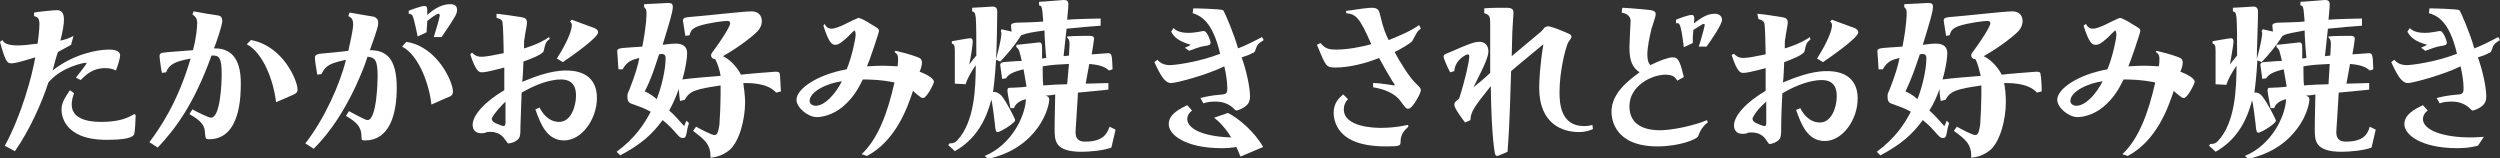 <?xml version="1.0" encoding="utf-8"?>
<!-- Generator: Adobe Illustrator 24.1.2, SVG Export Plug-In . SVG Version: 6.00 Build 0)  -->
<svg version="1.1" id="レイヤー_1" xmlns="http://www.w3.org/2000/svg" xmlns:xlink="http://www.w3.org/1999/xlink" x="0px"
	 y="0px" viewBox="0 0 418.4 26.5" style="enable-background:new 0 0 418.4 26.5;" xml:space="preserve">
<rect x="0" y="0" width="418.4" height="26.5" fill="#333333" stroke="none"/>
<style type="text/css">
	.st0{fill:#FFFFFF;}
</style>
<g>
	<path class="st0" d="M0.4,6.7c0.3,0.6,1,0.9,2.6,0.9c0.9,0,1.7-0.1,3.3-0.3C6.4,6.6,6.6,4.9,6.6,4c0-1.1-0.5-1.2-0.9-1.3V2.1
		C6.1,2,9,1.7,9.5,1.7c0.9,0,1.2,0.6,1.2,1.6c0,0.8-0.2,2-0.6,3.5c0.9-0.2,1.5-0.4,2.2-0.8l-0.4,1.5c-0.7,0.4-1.5,0.8-2.2,1.2
		c-0.2,0.5-0.5,1.6-0.9,3.1c3.4-2.7,7.4-3.5,9.4-3.5c0.8,0,1.9,0.1,1.9,1c0,0.3-0.2,1.2-0.7,2.5c-0.4-0.2-0.9-0.4-1.8-0.4
		c-2.1,0-3.2,1.1-4.1,2L12.7,13c0.1-0.1,1.8-2.3,1.8-2.4c0,0-0.1-0.1-0.1-0.1c-0.4,0-4.1,0.7-6.3,3.3C7,17.2,5,21.7,2.5,25.3
		l-1.7-0.9c2.8-5.1,4.6-11.8,5.1-14.8c-2,0.6-3.3,1-4,1c-0.7,0-1-0.3-1.9-3.6L0.4,6.7z M12.4,15.6c-0.2,0.5-0.4,1.2-0.4,1.9
		c0,2.9,4,2.9,5,2.9c2.5,0,4-0.5,4.9-1c0.1,0,0.5-0.3,0.6-0.3c0.1,0,0.2,0.1,0.2,0.3c0,0.3-0.1,2.6-0.2,2.9
		c-0.1,0.8-1.7,1.1-4.7,1.1c-7.3,0-7.5-4.4-7.5-5c0-1,0.3-1.7,1.4-3.3L12.4,15.6z"/>
	<path class="st0" d="M32.2,18.3c0.5,0.3,2.7,1.4,3.1,1.4c1.6,0,1.8-5.8,1.8-7.3c0-2.7-0.4-3.2-1.7-3.1c-3,8.3-6.1,12.3-9,15.4
		l-1.4-0.9c1.7-2.3,4.7-6.5,6.9-14c-2.7,0.5-3.6,1-4.1,2.3l-0.7,0.1c-0.1-0.3-0.4-2.5-0.4-2.8c0-0.5,0.4-0.6,0.8-0.6
		c0.5-0.1,2.5-0.2,4.8-0.4C32.9,6.1,33,4.4,33,3.8c0-0.8-0.4-1.1-0.8-1.4l0.2-0.5c0.4,0.1,4,0.7,4.2,0.7C37,2.7,37.2,3,37.2,3.5
		c0,0.7-1,3.7-1.4,4.6c3.5-0.1,4.5,2.6,4.5,5.8c0,2,0,9.4-5.3,9.4c-0.6,0-0.6-0.1-0.7-1.1c0-1.6-1.4-2.4-2.6-3.1L32.2,18.3z M42,6.7
		c5.4,1,7.8,6.8,7.8,8.3c0,0.4-0.2,0.6-0.6,0.8c-1.1,0.5-2.3,1-3,1.3c-0.4-3.5-2.1-8.2-4.9-9.7L42,6.7z"/>
	<path class="st0" d="M58.4,18.6c0.6,0.3,2.7,1.5,3.1,1.5c1.6,0,1.7-6.8,1.7-7.3c0-2.7-0.4-3.2-1.7-3.3c-0.4,1.4-1.4,3.7-2,5
		c-1.8,3.8-4,7.4-7,10.4l-1.4-0.9c3.2-4.1,5.8-9.9,6.8-14c-2.6,0.6-3.4,0.9-4.1,2.4l-0.7,0.1c-0.1-0.5-0.4-2.4-0.4-2.8
		c0-0.5,0.3-0.6,0.8-0.7c1.1-0.1,4.3-0.4,4.8-0.5c0.3-1.4,0.8-3.5,0.8-4.4c0-1-0.4-1.2-0.8-1.4l0.2-0.6c0.5,0.1,4,0.7,4.1,0.7
		C63,3,63.3,3.2,63.3,3.8c0,0.5-0.1,1-1.4,4.6c2.7,0,4.5,1.3,4.5,6.3c0,4.8-1.4,8.8-5.3,8.8c-0.6,0-0.6-0.1-0.6-0.6
		c0-1.6-0.7-2.4-2.6-3.5L58.4,18.6z M68,7c5.2,0.8,7.8,6.7,7.8,8.3c0,0.4-0.1,0.6-0.4,0.8c-0.2,0.1-2.6,1.1-3.2,1.4
		c-0.3-3.1-2-8.2-4.9-9.7L68,7z M72.6,6.2c0.3-0.9,1-3.3,1-3.6c0-0.2-0.1-0.3-0.2-0.3c-0.4,0-1.5,0.9-1.9,1.2c0,0.8-0.1,1.1-0.1,1.9
		l-1.5,0.7c-0.1-0.5-0.6-2.9-0.8-3.3c-0.1-0.4-0.4-0.5-0.7-0.5l0-0.5c0.7-0.3,2.2-0.8,2.6-0.8c0.6,0,0.5,0.4,0.5,1.5
		c0.8-0.7,2.2-1.8,3.8-1.8c0.7,0,1.2,0.2,1.2,1c0,0.6-0.4,1.3-2.6,4.5H72.6z"/>
	<path class="st0" d="M83.1,2.3c1,0.1,3.2,0.4,4.3,0.6c0.5,0.1,0.8,0.3,0.8,0.9c0,0.4-0.4,2.2-0.4,2.6c-0.1,0.3-0.1,0.5-0.1,1.7
		c2.4-0.7,3.8-1.6,4.2-1.9L92,6.5c-0.6,0.5-0.7,0.6-1,2c-0.1,0.6-2.3,1.4-3.4,1.8c0,0.1-0.1,2.9-0.2,3.4c1.7-0.7,4.6-1.9,7.3-1.9
		c1,0,5.2,0,5.2,4.6c0,3.5-2.5,7.1-5.5,7.1c-2.8,0-3.9-2.6-4.8-5.2l0.7-0.3c0.4,0.8,1.4,2.4,3.3,2.4c1.9,0,2.8-2.5,2.8-4.4
		c0-0.8-0.1-2.7-2.5-2.7c-2.5,0-5.2,1.4-6.6,2.2c-0.1,3.7-0.2,4.8-0.2,5.7c0,1.1,0,1.6-0.3,2c-0.5,0.6-1.4,0.8-1.7,0.8
		c-0.1,0-0.2-0.1-0.7-0.8c-0.4-0.6-1.3-1.3-2.9-1.1c-0.4,0.2-0.7,0.2-1,0.2c-1.1,0-1.4-0.8-1.4-1.4c0-1.7,2.2-4,5.3-5.8
		c0-0.6,0-3.2,0-3.8c-0.1,0-2.8,0.8-3.7,0.8c-0.5,0-1,0-2-3L79,8.8c0.2,0.2,0.6,0.7,1.6,0.7c0.7,0,1.7-0.2,3.7-0.6
		c0-1.1-0.1-4.8-0.2-5.2c-0.1-0.5-0.6-0.6-1-0.7L83.1,2.3z M82.3,19.8c0,0.4,0.2,0.6,0.6,0.8c0.3,0.1,1.1,0.5,1.4,0.5
		c0.2,0,0.3-0.3,0.3-0.5V17C83.9,17.7,82.9,18.7,82.3,19.8z M93.2,9.8c0.9-1.4,2.5-4.2,2.5-5.6c0-0.3-0.1-0.4-0.3-0.6l0.3-0.3
		c2.1,0.8,3,1.1,3.8,1.4c0.4,0.2,0.6,0.4,0.6,0.7c0,0.9-4.3,3.9-5.9,5L93.2,9.8z"/>
	<path class="st0" d="M114.7,6c0-0.2-0.4-2.3-0.4-2.5c0-0.5,0.2-0.6,1.6-0.7c1.6-0.1,8.5-0.9,9.9-0.9c1.2,0,1.7,0.8,1.7,1.6
		c0,0.9-0.5,1.6-1.1,2.1c-0.3,0.3-2.4,2.1-5.4,3.8c1.5,0.7,2.7,2.4,3,3.1c0.6-0.1,5.6-0.5,5.8-0.5c0.5,0,0.7,0.1,0.7,0.4
		c0.1,0.4,0.1,1.8,0.2,2.9l-0.8,0.2c-1.5-1.7-4.6-1.6-5.5-1.6c0.1,0.8,0.3,2.1,0.3,3.2c0,2.8-0.9,6.5-2.6,8
		c-1.1,0.9-2.2,1.2-3.2,1.3c0.1-2.3-1.1-3.1-2.9-4.5l0.5-0.7c0.9,0.5,2.6,1.4,3.1,1.4c0.4,0,0.6-0.4,0.8-1.7
		c0.1-1.2,0.2-3.8,0.2-4.9c0-0.9,0-1.3,0-1.7c-4.1,0.6-5.2,0.9-6,2.4l-0.8,0.2c-0.1-0.7-0.1-1-0.2-2c-0.5,1.4-0.9,2.3-1.6,3.6
		c0.8,0.7,1,0.9,2.5,2.6c0.1-0.3,0.2-0.5,0.4-0.9l0.4,0.4c-0.2,0.7-0.3,1-0.4,1.7c-0.1,0.5-0.2,0.8-0.6,0.8c-0.5,0-0.7-0.3-1.5-1.2
		c-0.8-0.9-1.4-1.4-1.9-1.8c-1.7,2.3-3.5,4-7.1,5.9l-0.6-0.6c3.1-2.3,4.6-4.6,5.7-6.7c-0.9-0.5-1.4-0.7-3.1-1.3
		c-0.7-0.2-0.8-0.7-0.8-1.2c0-0.4,0-0.5,0.3-1.1c1.1-2.8,1.5-4.3,1.7-5.4c-1.2,0.3-2,0.5-2.8,1.9h-0.7c0-0.5-0.2-2.7-0.2-3
		c0-0.3,0.1-0.4,0.5-0.5c0.3-0.1,2.5-0.2,3.7-0.3c0.7-3.6,0.7-5.3,0.7-5.6c0-0.7-0.2-0.8-0.4-1l0-0.5c0.6,0,3.7-0.2,3.9-0.2
		c0.7,0,0.9,0.1,0.9,0.7c0,0.7-0.5,2.4-1.7,6.3c0.8-0.1,1.6-0.2,2.2-0.2c1.3,0,1.9,0.6,1.9,1.6c0,0.7-0.2,2.4-0.8,4.4
		c1.3-0.2,5.1-0.5,6.4-0.6c-0.1-0.8-0.5-2.1-0.9-2.8c-0.5,0-0.7-0.4-0.7-0.6c0-0.3,0.1-0.4,0.7-1.2c0.8-1.1,2.5-3.6,2.5-4.2
		c0-0.4-0.4-0.4-0.5-0.4c-0.5,0-3,0.3-4.6,0.8c-1.2,0.4-1.5,0.8-1.7,1.6L114.7,6z M107.9,15.3c1,0.4,1.8,1.1,2,1.3
		c0.8-2,1.5-4.9,1.5-6.9c0-0.8-0.7-0.7-1.1-0.6C109.5,11.5,109,13.2,107.9,15.3z"/>
	<path class="st0" d="M149.9,8.5c1.2,0.3,2.1,0.5,3.5,1c0.5,0.2,0.9,0.3,0.9,1c0,0.4-0.2,1.1-0.4,1.5c0.8,0.3,2.4,1,2.4,1.7
		c0,0.3-1.2,2.7-1.8,2.7c-0.3,0-0.4-0.1-0.9-0.5c-0.4-0.3-0.6-0.5-0.8-0.7c-0.9,2.7-2.8,8.3-7.7,10.9l-0.9-0.3
		c2.8-2.6,4.4-7.1,5.5-12c-2.4-0.5-4.5-0.5-5.3-0.5c-0.7,1.4-1.5,3-3.4,4.6c-1.7,1.4-3.5,1.7-4.3,1.7c-1.5,0-3.4-1.6-3.4-2.9
		c0-1.8,3.4-4.2,8.4-5.1c0.8-1.9,1.5-5,1.5-5.8c0-0.3-0.1-0.7-0.2-0.7c-0.1,0-1.3,1.3-1.6,1.5c-0.7,0.6-1.1,0.9-1.6,0.9
		c-0.6,0-1.1-0.4-2-3.2L138,4c0.2,0.4,0.5,0.8,1.2,0.8c0.5,0,1.5-0.4,2.1-0.7c0.4-0.2,2.2-1.1,2.4-1.1c0.3,0,1.6,0.7,2,1
		c1.2,0.7,1.4,0.8,1.4,1.2c0,0.3-1.7,5.3-2,5.9c0.6,0,1.3-0.1,2.6-0.1c1.3,0,1.9,0.1,2.5,0.1c0.1-0.4,0.1-1,0.1-1.3
		c0-0.8-0.4-0.9-0.6-1.1L149.9,8.5z M135.5,16.9c0,0.5,0.5,0.8,1,0.8c1.6,0,3.4-2.1,4.4-4.1C138.5,13.9,135.5,15.3,135.5,16.9z"/>
	<path class="st0" d="M178.7,6.1c1-0.1,2.9-0.1,3.7-0.1c0.4,0,0.7,0.1,0.7,0.5c0,0.2-0.3,2.1-0.4,2.6c0.3,0,2.6-0.2,2.7-0.2
		c0.7,0,0.7,0.3,0.8,2.7l-0.6,0.2c-0.8-0.8-2.2-1-3.3-1.1l-0.6,3.3c0.4,0,3.7-0.1,3.8-0.1v1.1c-0.7,0.1-1.1,0.1-5.1,0.5
		c0,0.7-0.4,6.2-0.4,6.6c0,1.5,1,1.6,1.6,1.6c3.1,0,3.7-1.4,4.1-2.5l1,0.5c-0.2,0.8-0.5,2.1-0.7,3c-1.3,0.5-3.7,0.7-5,0.7
		c-4.5,0-4.5-1.9-4.5-3.8c0-0.7,0-1.1,0.1-5.8c-0.3,0.1-1.3,0.2-1.6,0.2c0.3,0.1,0.6,0.2,0.6,0.7c0,0.2-0.2,2.4-2.1,4.9
		c-2.8,3.7-6.6,4.6-8.1,5l-0.6-0.5c4.6-1.9,6.8-6.8,6.9-9.5c-0.5,0.1-1.7,0.5-2,1.5h-0.6c-0.1-0.6-0.5-2.6-0.5-2.9
		c0-0.4,0.1-0.5,0.3-0.5c0.4,0,2.5-0.1,2.9-0.2c-0.1-0.5-0.4-2.4-0.5-2.9c-0.8,0.2-2.5,0.6-2.9,1.5l-0.7,0.1c0-0.3-0.3-2.2-0.3-2.3
		c0-0.2,0-0.4,0.5-0.5c0.3,0,2.1-0.2,3.1-0.2c-0.4-1.7-0.4-1.9-0.9-2.3l0-0.4c0.4,0,3.6-0.4,3.8-0.4c0.4,0,0.5,0.2,0.5,1v1.7
		l0.7-0.1c-0.1-0.7-0.3-3.9-0.3-4.6c-2.1,0.3-2.8,0.4-3.9,0.8c-0.2,0.3-1.2,2-3.5,4.4l-0.7-0.3c0,0.2-0.2,3.2-0.5,5.4
		c0.8-0.1,1.2,0.5,1.4,0.6c0.9,1.1,2.3,3.9,2.3,4.1c0,0.5-2.5,2-2.9,2c-0.3,0-0.4-0.1-0.5-1.4c-0.1-0.8-0.4-3.5-0.6-4
		c-1,3.9-2.9,6.8-6.1,8.6c-0.8-0.8-0.9-0.8-1.1-1l0.2-0.3c0.8,0,1-0.2,1.3-0.5c2.9-3.1,3.1-8.8,3.1-12.6c-0.9,1.3-1.5,2.5-1.7,3.2
		l-1.8-0.1V8.6c0-1-0.1-1.2-0.5-1.3V6.9c0.7-0.1,2.7-0.5,3.1-0.5c0.3,0,0.4,0.2,0.4,0.6c0,0.5-0.4,3.1-0.6,3.8
		c0.3-0.4,1-1.3,1.2-1.5c0-3,0-5.1-0.1-6.4c-0.1-0.9-0.3-0.9-0.6-1V1.3c0.4,0,3.3-0.2,3.4-0.2c0.5,0,0.8,0.2,0.8,0.9
		c0,1.8-0.1,6.3-0.2,7.9c0.8-2.9,0.9-4.1,0.9-4.3c0-0.2-0.1-0.3-0.1-0.4l0.1-0.3c0.3,0.1,1.5,0.3,1.7,0.4c0-0.2-0.1-0.8-0.1-1
		c0-0.4,0.4-0.4,0.8-0.5c0.4,0,4-0.1,4.6-0.2c-0.2-2.5-0.2-2.6-0.7-2.7V0.3c0.5,0,4-0.3,4.1-0.3c0.5,0,0.8,0.1,0.8,0.7
		c0,0.3,0,0.4-0.2,2.6c0.9-0.1,4.8-0.2,5.6-0.2v1.2c-0.3,0-4.9,0.4-5.7,0.5l-0.5,4.6l0.9-0.1c0-0.6,0.1-1.3,0.1-1.9
		c0-0.8-0.2-0.9-0.4-1.1V6.1z M178.9,10.7c-1.6,0.1-2.7,0.1-4.4,0.4c0,0.4,0,2.7,0.1,3.2c1-0.1,3.1-0.2,4-0.2L178.9,10.7z"/>
	<path class="st0" d="M211.5,6.7c-0.9,0.6-1.1,0.7-1.4,1.7c-0.1,0.3-0.2,0.4-0.5,0.5c-0.8,0.4-0.9,0.4-1.8,0.7
		c0.8,2.2,1.4,5,1.4,6.5c0,0.8-0.2,1.3-0.9,1.8c-0.4,0.3-1.2,0.6-1.4,0.6c-0.1,0-0.4-0.3-0.6-0.5c-0.8-0.7-1.8-1-2.9-1
		c-0.8,0-1.5,0.1-2,0.3l-0.5-0.9c1.3-0.3,1.6-0.4,3.8-0.6c0.7-0.1,0.7-0.5,0.7-1.1c0-1-0.2-2.3-0.5-3.6c-2.8,1.4-8,2.8-8.9,2.8
		c-1,0-1.7-1.1-2.8-3.5l0.5-0.4c0.5,0.6,1.2,0.9,2.1,0.9c0.8,0,4.8-0.5,8.4-1.9c-1.3-5.6-3.4-6.4-4.6-6.8l0.1-0.8
		c0.6,0,4.6,0.1,5,0.3c0.3,0.4,1.8,3.9,2.5,6.4c1.1-0.4,2.9-1.3,4-1.9L211.5,6.7z M207.9,24.4c-1,0.2-1.8,0.4-3.4,0.4
		c-6.2,0-8.9-2.3-8.9-4c0-1,0.5-2,3.1-3.2l0.8,0.9c-0.8,0.6-0.8,1.3-0.8,1.4c0,1.9,3.4,3.1,7.9,3.1c1.1,0,1.7-0.1,2.2-0.1
		L207.9,24.4z M198.3,8c0.2-0.1,0.7-0.3,1-0.5c-2.1-0.6-2.8-1.3-3.3-2.2l0.4-0.6c0.3,0.3,0.9,0.8,2.5,0.8c0.7,0,1.3-0.1,1.9-0.2
		c0.3-0.1,0.5-0.1,0.7-0.1c0.5,0,1.1,1.6,1.1,1.9c0,0.4-0.2,0.5-1,0.6c-0.8,0.1-2,0.6-2.6,0.8L198.3,8z"/>
	<path class="st0" d="M207.6,26.2c-1.1-2.9-2.6-5.1-4.4-6.5l2.3-0.8c1.8,0.9,4.4,3.1,5.9,5.7L207.6,26.2z"/>
	<path class="st0" d="M225.5,1.8c1.9-0.3,3.5-0.5,4.1-0.5c1.1,0,1.2,0.5,1.4,1.3c0.5,2.2,1,3.3,1.4,4.1c1.8-0.7,3.7-1.5,5.1-2.5
		l0.3,0.6c-0.6,0.4-0.6,0.5-1.4,2c-0.2,0.4-2.3,1.6-3,1.9c0.9,1.7,2.4,4.1,3.4,5.1c0.9,0.9,1,1,1,1.3c0,0.5-1.4,3.1-2.1,3.1
		c-0.4,0-0.5-0.2-1.4-1.4c-0.4-0.5-1.5-1.7-4.5-2.2v-0.7c0.8,0,1.4,0.1,2.2,0.2c0.2,0,1.2,0.2,1.3,0.2c0.1,0,0.1,0,0.1-0.1
		c0-0.1-0.1-0.3-0.3-0.5c-1.1-1.8-1.3-2.2-2.3-4c-2.2,0.9-5,1.6-7.3,1.6c-1.6,0-1.6-0.2-3.1-3.8l0.6-0.3c0.8,1,1.5,1.1,2.6,1.1
		c1.9,0,4-0.4,5.9-0.9c-2-4.6-2.6-5-4.2-5.2V1.8z M225.6,16.6c-0.5,0.5-0.7,1.1-0.7,1.7c0,3,5.2,3.1,6.2,3.1c1.1,0,2.7-0.1,4-0.4
		c0.2,0,0.4-0.1,0.5-0.1c0.1,0,0.1,0.2,0.1,0.3c-0.1,0.1-0.5,0.5-0.5,0.5c-0.6,0.6-0.8,1.4-0.8,1.9c0,0.8,0,0.9-2.4,0.9
		c-2.3,0-4.2-0.3-5.7-1c-2.5-1.2-3.1-3.3-3.1-4.6c0-1.7,0.9-2.5,1.6-3.1L225.6,16.6z"/>
	<path class="st0" d="M245.2,20.5c-0.4-0.5-1.8-2.4-1.8-2.9c0-0.5,0.1-0.5,0.8-1.1c1.1-3.4,1.7-6.4,1.7-7c0-0.2,0-0.4-0.3-0.4
		c-0.2,0-2.1,0.9-2.2,2.8l-0.7,0.2c-0.3-0.5-1.1-2.3-1.1-2.6c0-0.3,0.1-0.4,0.9-0.7c3.2-1.4,4.2-1.8,5.1-1.8c0.8,0,1.5,0.5,1.5,1.6
		c0,0.5-0.2,1-0.4,1.6c-0.5,1.2-0.8,1.8-2.1,4.4c1.1-0.9,1.3-1,2.8-2.4V4c0-1.3-0.1-1.5-1-1.8V1.4c0.8-0.1,2.7-0.1,3.5-0.1
		c0.7,0,1.4,0,1.4,0.8c0,0.3-0.2,2.8-0.2,3.3c0,0.6-0.1,3.4-0.1,4c0.8-0.7,4.2-3.5,4.9-4.1c0.1-0.1,0.5-0.5,0.5-0.6
		c0.2-0.2,0.5-0.3,0.7-0.3c0.5,0,2.2,0.7,2.9,1c0.7,0.3,1,0.4,1,0.8c0,0.2-0.6,0.9-0.6,1c-0.5,1.2-1.4,4.9-1.4,8.2
		c0,1.7,0.1,5.7,4.1,5.7c0.7,0,1.1-0.1,1.4-0.2l0.1,0.7c-0.5,0.2-1.1,0.5-2.4,0.5c-2.5,0-6.6-1.2-6.6-7.4c0-1.1,0.1-3.6,0.7-7.3
		c-4.1,3.4-4.6,3.8-5.4,4.5c-0.3,10-0.4,10.6-0.6,13.5c-0.2,0.1-1.6,0.7-1.7,0.7c-0.3,0-0.4-0.3-0.4-0.4c0,0-0.6-2.6-0.7-11.3
		c-2.7,3.4-3.4,4.3-3.4,5.7L245.2,20.5z"/>
	<path class="st0" d="M280.7,13.5c-0.3-0.5-0.6-1-2-1c-2.2,0-6,1.8-6,5.3c0,3.5,3.2,4,5.1,4c2.1,0,5.8-0.8,7.9-1.7l0.1,0.4
		c-0.8,0.6-1.3,1.4-1.6,2.3c-0.2,0.5-3.1,1.7-6.8,1.7c-7.3,0-7.7-4.7-7.7-5.8c0-3.1,2.8-5.2,4.7-6.6c-1.2-0.8-1.7-1.9-1.7-4.2
		c0-0.7,0.2-4.1,0.2-4.4c0-1-1-1.3-1.5-1.4l0.1-0.8c2.1,0.1,3.8,0.3,4.8,0.4c0.6,0.1,0.8,0.3,0.8,0.7c0,0.4-0.6,2-0.7,2.4
		c-0.3,1.2-0.7,3.1-0.7,4.3c0,0.7,0.1,1.4,0.5,1.8c1.6-0.8,3.1-1.3,3.7-1.3c0.8,0,1.2,0.2,1.9,3.3L280.7,13.5z M284.3,7.8
		c0.1-0.2,1-3.3,1-3.6c0-0.1,0-0.2-0.2-0.2s-1.3,0.8-1.7,1c-0.1,1.1-0.1,1.3-0.1,2.2l-1.5,0.7c-0.5-4.1-0.7-4.1-1.3-4V3.3
		c0.7-0.3,2.1-0.8,2.6-0.8c0.5,0,0.5,0.4,0.4,1.4c1.1-0.8,2.1-1.6,3.5-1.6c0.7,0,1.2,0.4,1.2,1c0,0.8-1.8,3.4-2.6,4.5H284.3z"/>
	<path class="st0" d="M294.1,2.3c1.1,0.1,3.2,0.4,4.3,0.6c0.5,0.1,0.8,0.3,0.8,0.9c0,0.4-0.4,2.2-0.4,2.6c-0.1,0.3-0.1,0.5-0.1,1.7
		c2.4-0.7,3.8-1.6,4.2-1.9l0.1,0.4c-0.6,0.5-0.7,0.6-1,2c-0.2,0.6-2.3,1.4-3.4,1.8c0,0.1-0.1,2.9-0.2,3.4c1.7-0.7,4.6-1.9,7.3-1.9
		c1,0,5.2,0,5.2,4.6c0,3.5-2.5,7.1-5.5,7.1c-2.8,0-3.9-2.6-4.8-5.2l0.7-0.3c0.4,0.8,1.4,2.4,3.3,2.4c1.9,0,2.8-2.5,2.8-4.4
		c0-0.8-0.1-2.7-2.5-2.7c-2.5,0-5.2,1.4-6.6,2.2c-0.2,3.7-0.2,4.8-0.2,5.7c0,1.1,0,1.6-0.3,2c-0.5,0.6-1.4,0.8-1.6,0.8
		c-0.2,0-0.2-0.1-0.7-0.8c-0.4-0.6-1.3-1.3-2.9-1.1c-0.4,0.2-0.7,0.2-1,0.2c-1.1,0-1.4-0.8-1.4-1.4c0-1.7,2.2-4,5.3-5.8
		c0-0.6,0-3.2,0-3.8c-0.1,0-2.8,0.8-3.7,0.8c-0.5,0-1,0-2-3l0.4-0.2c0.2,0.2,0.6,0.7,1.6,0.7c0.7,0,1.7-0.2,3.7-0.6
		c0-1.1-0.1-4.8-0.2-5.2c-0.2-0.5-0.6-0.6-1-0.7L294.1,2.3z M293.3,19.8c0,0.4,0.2,0.6,0.6,0.8c0.3,0.1,1.1,0.5,1.4,0.5
		s0.3-0.3,0.3-0.5V17C294.8,17.7,293.8,18.7,293.3,19.8z M304.1,9.8c0.9-1.4,2.5-4.2,2.5-5.6c0-0.3-0.1-0.4-0.3-0.6l0.3-0.3
		c2.1,0.8,3,1.1,3.8,1.4c0.4,0.2,0.6,0.4,0.6,0.7c0,0.9-4.3,3.9-5.9,5L304.1,9.8z"/>
	<path class="st0" d="M325.7,6c0-0.2-0.4-2.3-0.4-2.5c0-0.5,0.2-0.6,1.6-0.7c1.6-0.1,8.5-0.9,9.9-0.9c1.2,0,1.7,0.8,1.7,1.6
		c0,0.9-0.5,1.6-1.1,2.1c-0.3,0.3-2.4,2.1-5.4,3.8c1.5,0.7,2.7,2.4,3,3.1c0.6-0.1,5.6-0.5,5.8-0.5c0.5,0,0.7,0.1,0.7,0.4
		c0.1,0.4,0.2,1.8,0.2,2.9l-0.8,0.2c-1.5-1.7-4.7-1.6-5.5-1.6c0.2,0.8,0.3,2.1,0.3,3.2c0,2.8-0.9,6.5-2.6,8
		c-1.1,0.9-2.2,1.2-3.2,1.3c0.1-2.3-1-3.1-2.9-4.5l0.5-0.7c0.9,0.5,2.6,1.4,3.1,1.4c0.4,0,0.6-0.4,0.8-1.7c0.1-1.2,0.2-3.8,0.2-4.9
		c0-0.9,0-1.3,0-1.7c-4.1,0.6-5.2,0.9-6,2.4l-0.8,0.2c-0.1-0.7-0.2-1-0.2-2c-0.5,1.4-0.9,2.3-1.7,3.6c0.8,0.7,1,0.9,2.5,2.6
		c0.2-0.3,0.2-0.5,0.4-0.9l0.4,0.4c-0.2,0.7-0.3,1-0.4,1.7c-0.1,0.5-0.2,0.8-0.6,0.8c-0.5,0-0.7-0.3-1.5-1.2
		c-0.8-0.9-1.4-1.4-1.9-1.8c-1.7,2.3-3.5,4-7.1,5.9l-0.6-0.6c3.1-2.3,4.6-4.6,5.7-6.7c-0.9-0.5-1.4-0.7-3.1-1.3
		c-0.7-0.2-0.8-0.7-0.8-1.2c0-0.4,0-0.5,0.3-1.1c1.1-2.8,1.5-4.3,1.7-5.4c-1.2,0.3-2,0.5-2.8,1.9h-0.7c0-0.5-0.2-2.7-0.2-3
		c0-0.3,0.1-0.4,0.5-0.5c0.3-0.1,2.5-0.2,3.7-0.3c0.7-3.6,0.7-5.3,0.7-5.6c0-0.7-0.2-0.8-0.4-1l0-0.5c0.6,0,3.7-0.2,3.9-0.2
		c0.7,0,0.9,0.1,0.9,0.7c0,0.7-0.5,2.4-1.7,6.3c0.8-0.1,1.6-0.2,2.2-0.2c1.3,0,1.9,0.6,1.9,1.6c0,0.7-0.2,2.4-0.8,4.4
		c1.3-0.2,5.1-0.5,6.4-0.6c-0.2-0.8-0.5-2.1-0.9-2.8c-0.5,0-0.7-0.4-0.7-0.6c0-0.3,0.1-0.4,0.7-1.2c0.8-1.1,2.5-3.6,2.5-4.2
		c0-0.4-0.4-0.4-0.5-0.4c-0.5,0-3,0.3-4.6,0.8c-1.2,0.4-1.5,0.8-1.7,1.6L325.7,6z M318.9,15.3c1,0.4,1.8,1.1,2,1.3
		c0.8-2,1.5-4.9,1.5-6.9c0-0.8-0.7-0.7-1.1-0.6C320.5,11.5,319.9,13.2,318.9,15.3z"/>
	<path class="st0" d="M360.9,8.5c1.2,0.3,2.1,0.5,3.5,1c0.5,0.2,0.9,0.3,0.9,1c0,0.4-0.2,1.1-0.4,1.5c0.8,0.3,2.4,1,2.4,1.7
		c0,0.3-1.2,2.7-1.8,2.7c-0.3,0-0.4-0.1-0.9-0.5c-0.4-0.3-0.6-0.5-0.8-0.7c-0.9,2.7-2.8,8.3-7.7,10.9l-0.9-0.3
		c2.8-2.6,4.4-7.1,5.5-12c-2.4-0.5-4.5-0.5-5.3-0.5c-0.7,1.4-1.5,3-3.4,4.6c-1.7,1.4-3.5,1.7-4.3,1.7c-1.5,0-3.4-1.6-3.4-2.9
		c0-1.8,3.4-4.2,8.4-5.1c0.8-1.9,1.5-5,1.5-5.8c0-0.3-0.1-0.7-0.2-0.7c-0.1,0-1.3,1.3-1.6,1.5c-0.7,0.6-1.1,0.9-1.7,0.9
		c-0.6,0-1.1-0.4-2-3.2l0.4-0.3c0.2,0.4,0.5,0.8,1.2,0.8c0.5,0,1.5-0.4,2.1-0.7c0.4-0.2,2.2-1.1,2.4-1.1c0.3,0,1.6,0.7,2,1
		c1.2,0.7,1.4,0.8,1.4,1.2c0,0.3-1.7,5.3-2,5.9c0.6,0,1.3-0.1,2.6-0.1c1.3,0,1.9,0.1,2.5,0.1c0.1-0.4,0.1-1,0.1-1.3
		c0-0.8-0.4-0.9-0.6-1.1L360.9,8.5z M346.5,16.9c0,0.5,0.5,0.8,1,0.8c1.6,0,3.4-2.1,4.4-4.1C349.5,13.9,346.5,15.3,346.5,16.9z"/>
	<path class="st0" d="M389.7,6.1c1-0.1,2.9-0.1,3.7-0.1c0.4,0,0.7,0.1,0.7,0.5c0,0.2-0.3,2.1-0.4,2.6c0.3,0,2.6-0.2,2.7-0.2
		c0.7,0,0.7,0.3,0.8,2.7l-0.6,0.2c-0.8-0.8-2.2-1-3.3-1.1l-0.6,3.3c0.4,0,3.7-0.1,3.8-0.1v1.1c-0.7,0.1-1.1,0.1-5.1,0.5
		c0,0.7-0.4,6.2-0.4,6.6c0,1.5,1,1.6,1.6,1.6c3.1,0,3.7-1.4,4-2.5l1,0.5c-0.2,0.8-0.5,2.1-0.7,3c-1.3,0.5-3.7,0.7-5,0.7
		c-4.5,0-4.5-1.9-4.5-3.8c0-0.7,0-1.1,0.1-5.8c-0.3,0.1-1.3,0.2-1.6,0.2c0.3,0.1,0.6,0.2,0.6,0.7c0,0.2-0.2,2.4-2.1,4.9
		c-2.8,3.7-6.6,4.6-8.1,5l-0.6-0.5c4.6-1.9,6.8-6.8,6.9-9.5c-0.5,0.1-1.7,0.5-2,1.5h-0.6c-0.1-0.6-0.5-2.6-0.5-2.9
		c0-0.4,0.1-0.5,0.3-0.5c0.4,0,2.5-0.1,2.9-0.2c-0.1-0.5-0.4-2.4-0.5-2.9c-0.8,0.2-2.5,0.6-2.9,1.5l-0.7,0.1c0-0.3-0.3-2.2-0.3-2.3
		c0-0.2,0-0.4,0.5-0.5c0.3,0,2.1-0.2,3.1-0.2c-0.4-1.7-0.4-1.9-0.9-2.3l0-0.4c0.4,0,3.6-0.4,3.8-0.4c0.4,0,0.5,0.2,0.5,1v1.7
		l0.7-0.1c-0.1-0.7-0.3-3.9-0.3-4.6C383.8,5.5,383,5.5,382,6c-0.2,0.3-1.2,2-3.5,4.4l-0.7-0.3c0,0.2-0.2,3.2-0.5,5.4
		c0.8-0.1,1.2,0.5,1.3,0.6c0.9,1.1,2.3,3.9,2.3,4.1c0,0.5-2.5,2-2.9,2c-0.3,0-0.4-0.1-0.5-1.4c-0.1-0.8-0.4-3.5-0.6-4
		c-1,3.9-2.9,6.8-6.1,8.6c-0.8-0.8-0.9-0.8-1.1-1l0.2-0.3c0.8,0,1-0.2,1.3-0.5c2.9-3.1,3.1-8.8,3.1-12.6c-0.9,1.3-1.5,2.5-1.7,3.2
		l-1.8-0.1V8.6c0-1-0.1-1.2-0.5-1.3V6.9c0.7-0.1,2.7-0.5,3.1-0.5c0.3,0,0.4,0.2,0.4,0.6c0,0.5-0.5,3.1-0.6,3.8
		c0.3-0.4,1-1.3,1.2-1.5c0-3,0-5.1-0.1-6.4c-0.1-0.9-0.3-0.9-0.6-1V1.3c0.4,0,3.3-0.2,3.4-0.2c0.5,0,0.8,0.2,0.8,0.9
		c0,1.8-0.2,6.3-0.2,7.9c0.8-2.9,0.9-4.1,0.9-4.3c0-0.2-0.1-0.3-0.1-0.4l0.2-0.3c0.3,0.1,1.5,0.3,1.7,0.4c0-0.2-0.1-0.8-0.1-1
		c0-0.4,0.4-0.4,0.8-0.5c0.4,0,4-0.1,4.6-0.2c-0.2-2.5-0.2-2.6-0.7-2.7V0.3c0.5,0,4.1-0.3,4.1-0.3c0.4,0,0.8,0.1,0.8,0.7
		c0,0.3,0,0.4-0.2,2.6c0.9-0.1,4.8-0.2,5.6-0.2v1.2c-0.3,0-4.9,0.4-5.7,0.5l-0.5,4.6l0.9-0.1c0-0.6,0.1-1.3,0.1-1.9
		c0-0.8-0.2-0.9-0.4-1.1V6.1z M389.9,10.7c-1.6,0.1-2.7,0.1-4.4,0.4c0,0.4,0,2.7,0.1,3.2c1-0.1,3.2-0.2,4.1-0.2L389.9,10.7z"/>
	<path class="st0" d="M418.4,6.7c-0.9,0.6-1.1,0.7-1.4,1.7c-0.1,0.3-0.2,0.4-0.5,0.5c-0.8,0.4-0.9,0.4-1.8,0.7
		c0.8,2.2,1.4,5,1.4,6.5c0,0.8-0.2,1.3-0.9,1.8c-0.4,0.3-1.2,0.6-1.4,0.6c-0.1,0-0.4-0.3-0.6-0.5c-0.8-0.7-1.8-1-2.9-1
		c-0.8,0-1.5,0.1-2,0.3l-0.5-0.9c1.3-0.3,1.6-0.4,3.8-0.6c0.7-0.1,0.7-0.5,0.7-1.1c0-1-0.2-2.3-0.5-3.6c-2.8,1.4-8,2.8-8.8,2.8
		c-1,0-1.7-1.1-2.8-3.5l0.5-0.4c0.5,0.6,1.2,0.9,2.1,0.9c0.8,0,4.8-0.5,8.4-1.9c-1.3-5.6-3.4-6.4-4.7-6.8l0.1-0.8
		c0.6,0,4.6,0.1,5,0.3c0.3,0.4,1.8,3.9,2.5,6.4c1.1-0.4,2.9-1.3,4-1.9L418.4,6.7z M414.7,24.4c-1,0.2-1.8,0.4-3.4,0.4
		c-6.2,0-8.9-2.3-8.9-4c0-1,0.5-2,3.1-3.2l0.8,0.9c-0.8,0.6-0.8,1.3-0.8,1.4c0,1.9,3.4,3.1,8,3.1c1.1,0,1.7-0.1,2.2-0.1L414.7,24.4z
		 M405.2,8c0.1-0.1,0.7-0.3,1-0.5c-2.1-0.6-2.8-1.3-3.3-2.2l0.4-0.6c0.3,0.3,0.9,0.8,2.5,0.8c0.7,0,1.3-0.1,1.9-0.2
		c0.3-0.1,0.5-0.1,0.7-0.1c0.5,0,1.1,1.6,1.1,1.9c0,0.4-0.2,0.5-1,0.6c-0.8,0.1-2,0.6-2.6,0.8L405.2,8z"/>
</g>
</svg>
